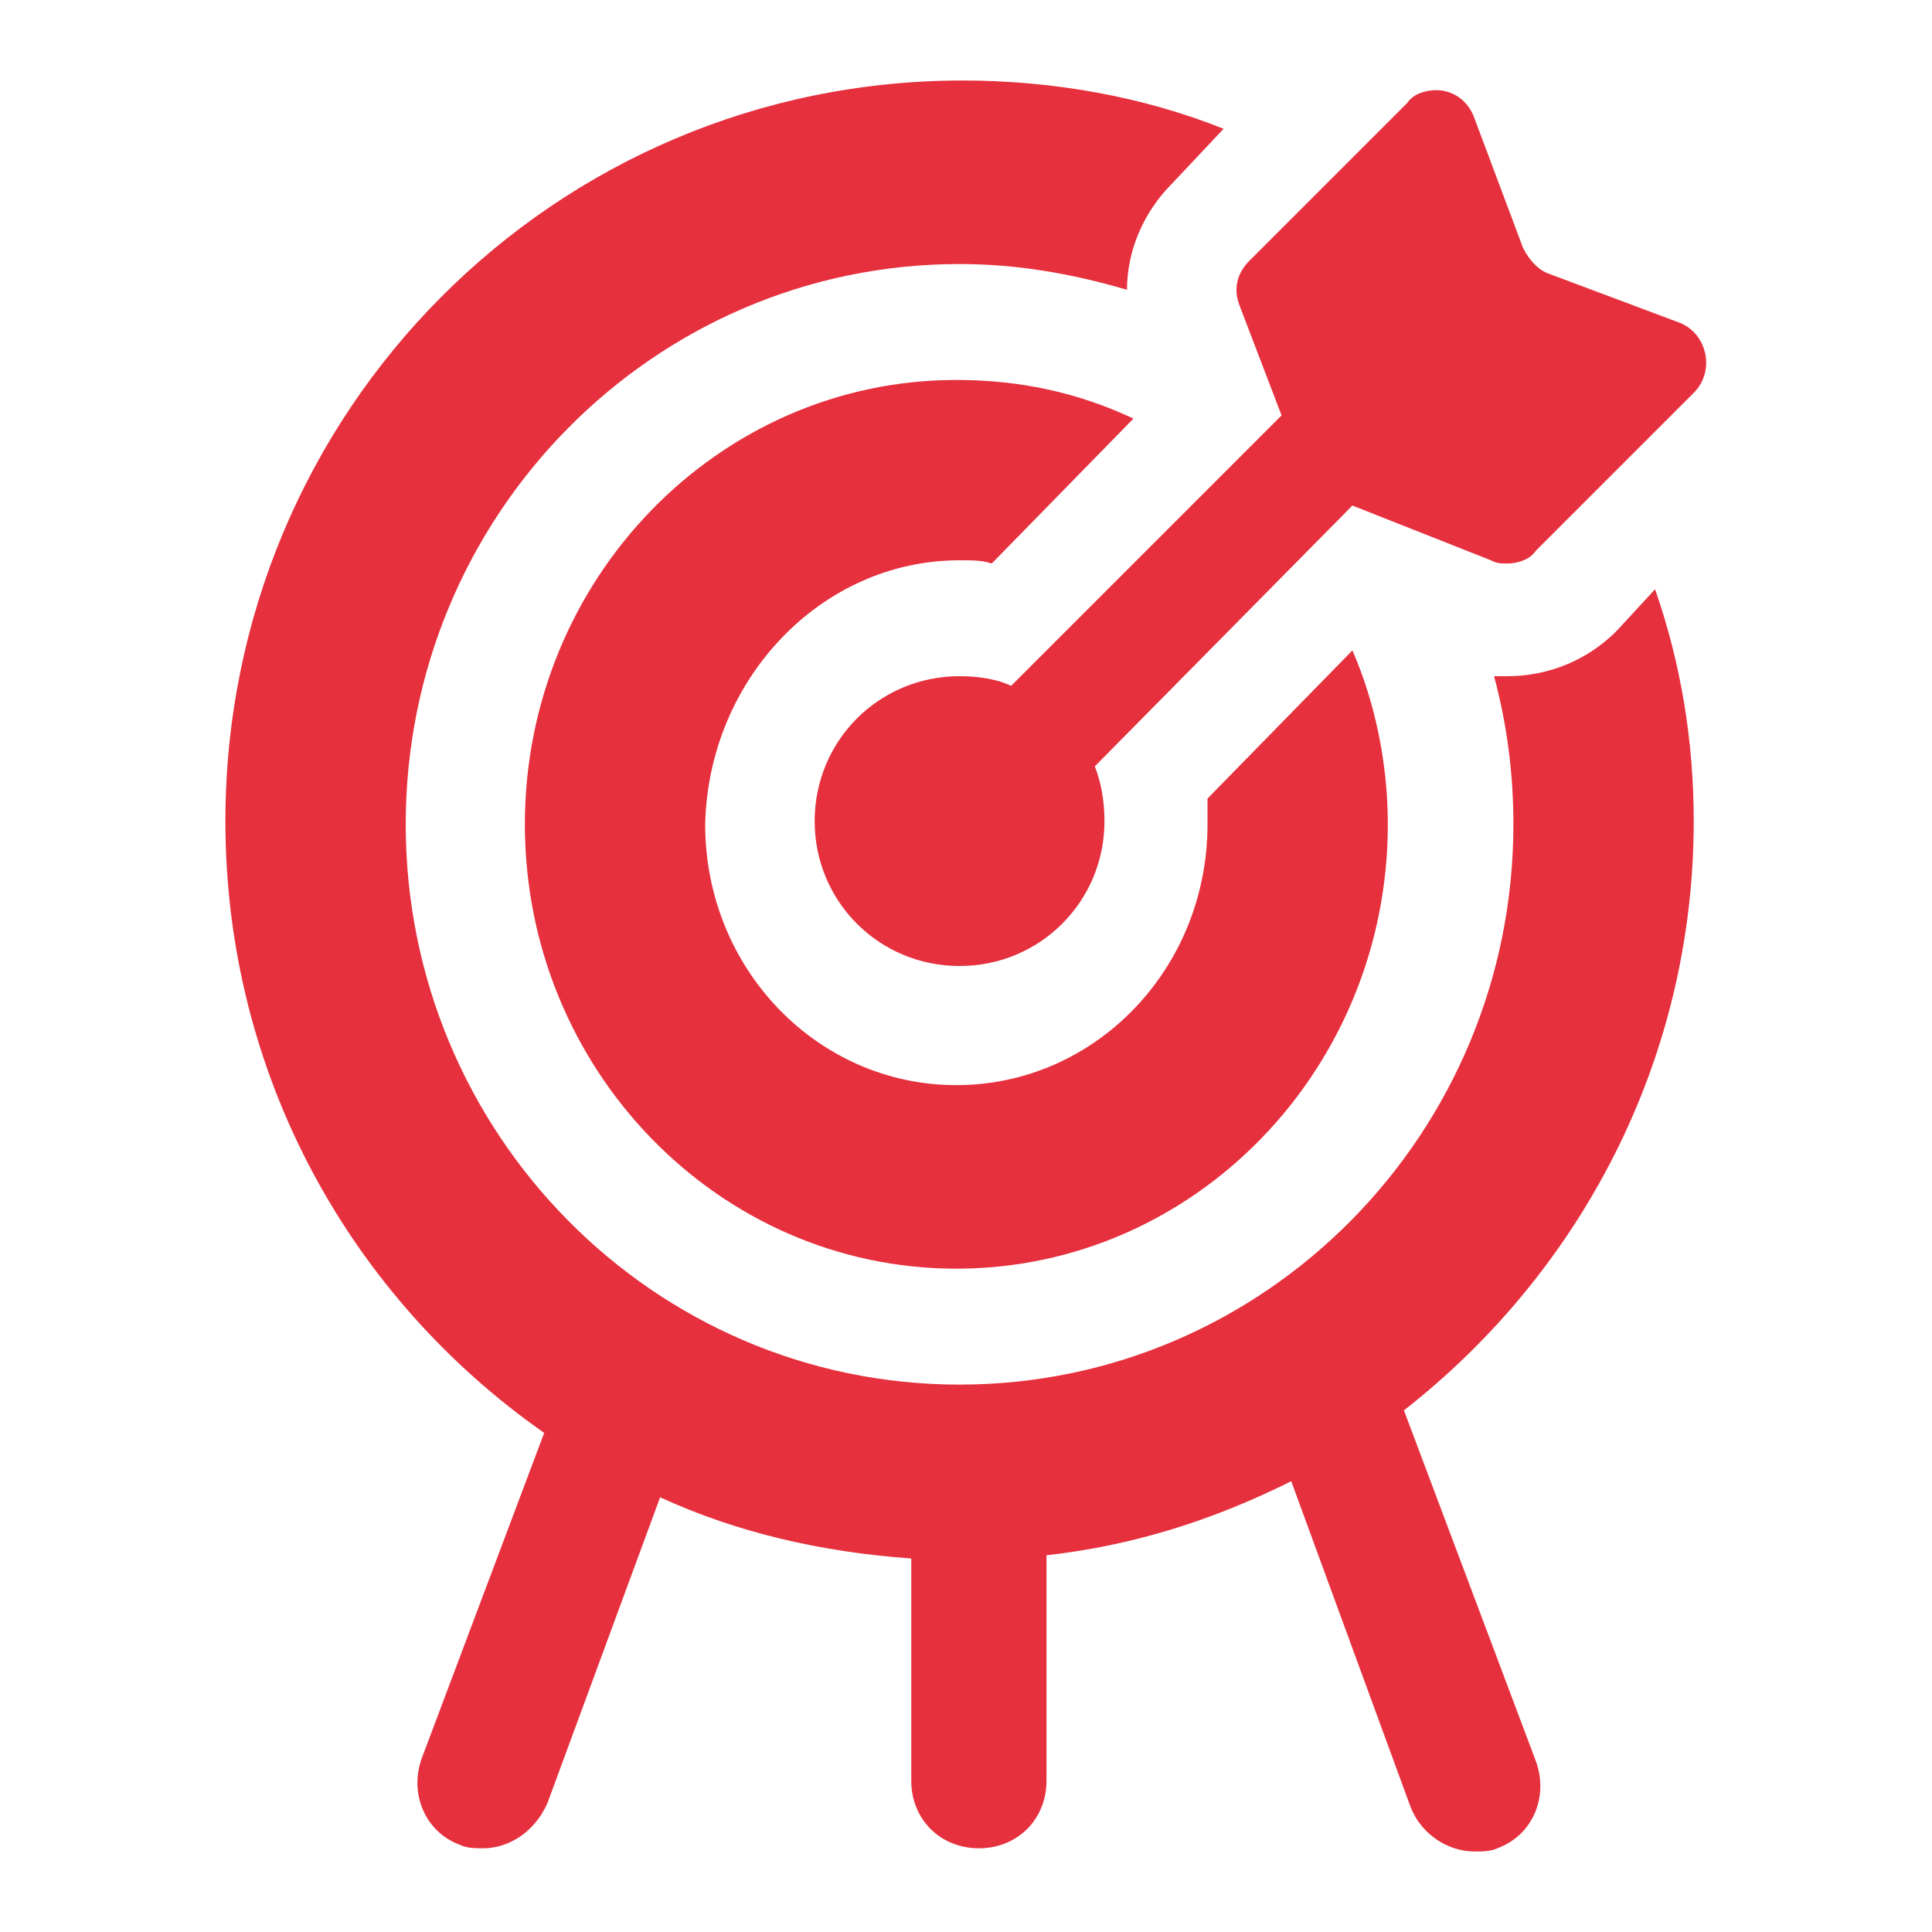 <?xml version="1.0" encoding="UTF-8"?> <!-- Generator: Adobe Illustrator 27.0.1, SVG Export Plug-In . SVG Version: 6.00 Build 0) --> <svg xmlns="http://www.w3.org/2000/svg" xmlns:xlink="http://www.w3.org/1999/xlink" version="1.1" id="Ebene_1" x="0px" y="0px" viewBox="0 0 60 60" style="enable-background:new 0 0 60 60;" xml:space="preserve"> <style type="text/css"> .st0{fill:#E6303D;} </style> <path class="st0" d="M52.6,25.5c0-2.5-0.4-4.9-1.2-7.2l-1.2,1.3c-0.9,0.9-2.1,1.4-3.4,1.4c-0.1,0-0.3,0-0.4,0c0.4,1.5,0.6,3,0.6,4.6 c0,9.6-7.7,17.4-17.2,17.4c-9.5,0-17.2-7.8-17.2-17.4c0-9.6,7.7-17.4,17.2-17.4c1.8,0,3.5,0.3,5.2,0.8c0-1.2,0.5-2.4,1.4-3.3L38,4 c-2.5-1-5.3-1.5-8.1-1.5C17.2,2.5,7,12.8,7,25.5c0,7.9,3.9,14.8,9.9,19l-3.8,10.1c-0.4,1.1,0.1,2.3,1.2,2.7c0.2,0.1,0.5,0.1,0.7,0.1 c0.8,0,1.6-0.5,2-1.4l3.5-9.5c2.4,1.1,5,1.7,7.8,1.9v6.9c0,1.2,0.9,2.1,2.1,2.1c1.2,0,2.1-0.9,2.1-2.1v-7c2.7-0.3,5.2-1.1,7.6-2.3 l3.7,10.1c0.3,0.8,1.1,1.4,2,1.4c0.2,0,0.5,0,0.7-0.1c1.1-0.4,1.6-1.6,1.2-2.7l-4.1-10.9C49.1,39.5,52.6,32.9,52.6,25.5z M29.8,17.4 c0.4,0,0.7,0,1,0.1l4.4-4.5c-1.7-0.8-3.5-1.2-5.5-1.2c-7.4,0-13.4,6.2-13.4,13.8c0,7.6,6,13.8,13.4,13.8c7.4,0,13.4-6.2,13.4-13.8 c0-1.9-0.4-3.8-1.1-5.4l-4.5,4.6c0,0.3,0,0.5,0,0.8c0,4.5-3.5,8.1-7.8,8.1c-4.3,0-7.8-3.6-7.8-8.1C22,21.1,25.5,17.4,29.8,17.4z M52.1,10l-4-1.5c-0.3-0.1-0.6-0.4-0.8-0.8l-1.5-4c-0.2-0.6-0.7-0.9-1.2-0.9c-0.3,0-0.7,0.1-0.9,0.4l-4.9,4.9 c-0.4,0.4-0.5,0.9-0.3,1.4l1.3,3.4l-8.4,8.4C31,21.1,30.4,21,29.8,21c-2.5,0-4.5,2-4.5,4.5c0,2.5,2,4.5,4.5,4.5c2.5,0,4.5-2,4.5-4.5 c0-0.6-0.1-1.2-0.3-1.7l8-8.1l4.3,1.7c0.2,0.1,0.3,0.1,0.5,0.1c0.3,0,0.7-0.1,0.9-0.4l4.9-4.9C53.3,11.5,53,10.3,52.1,10z"></path> </svg> 